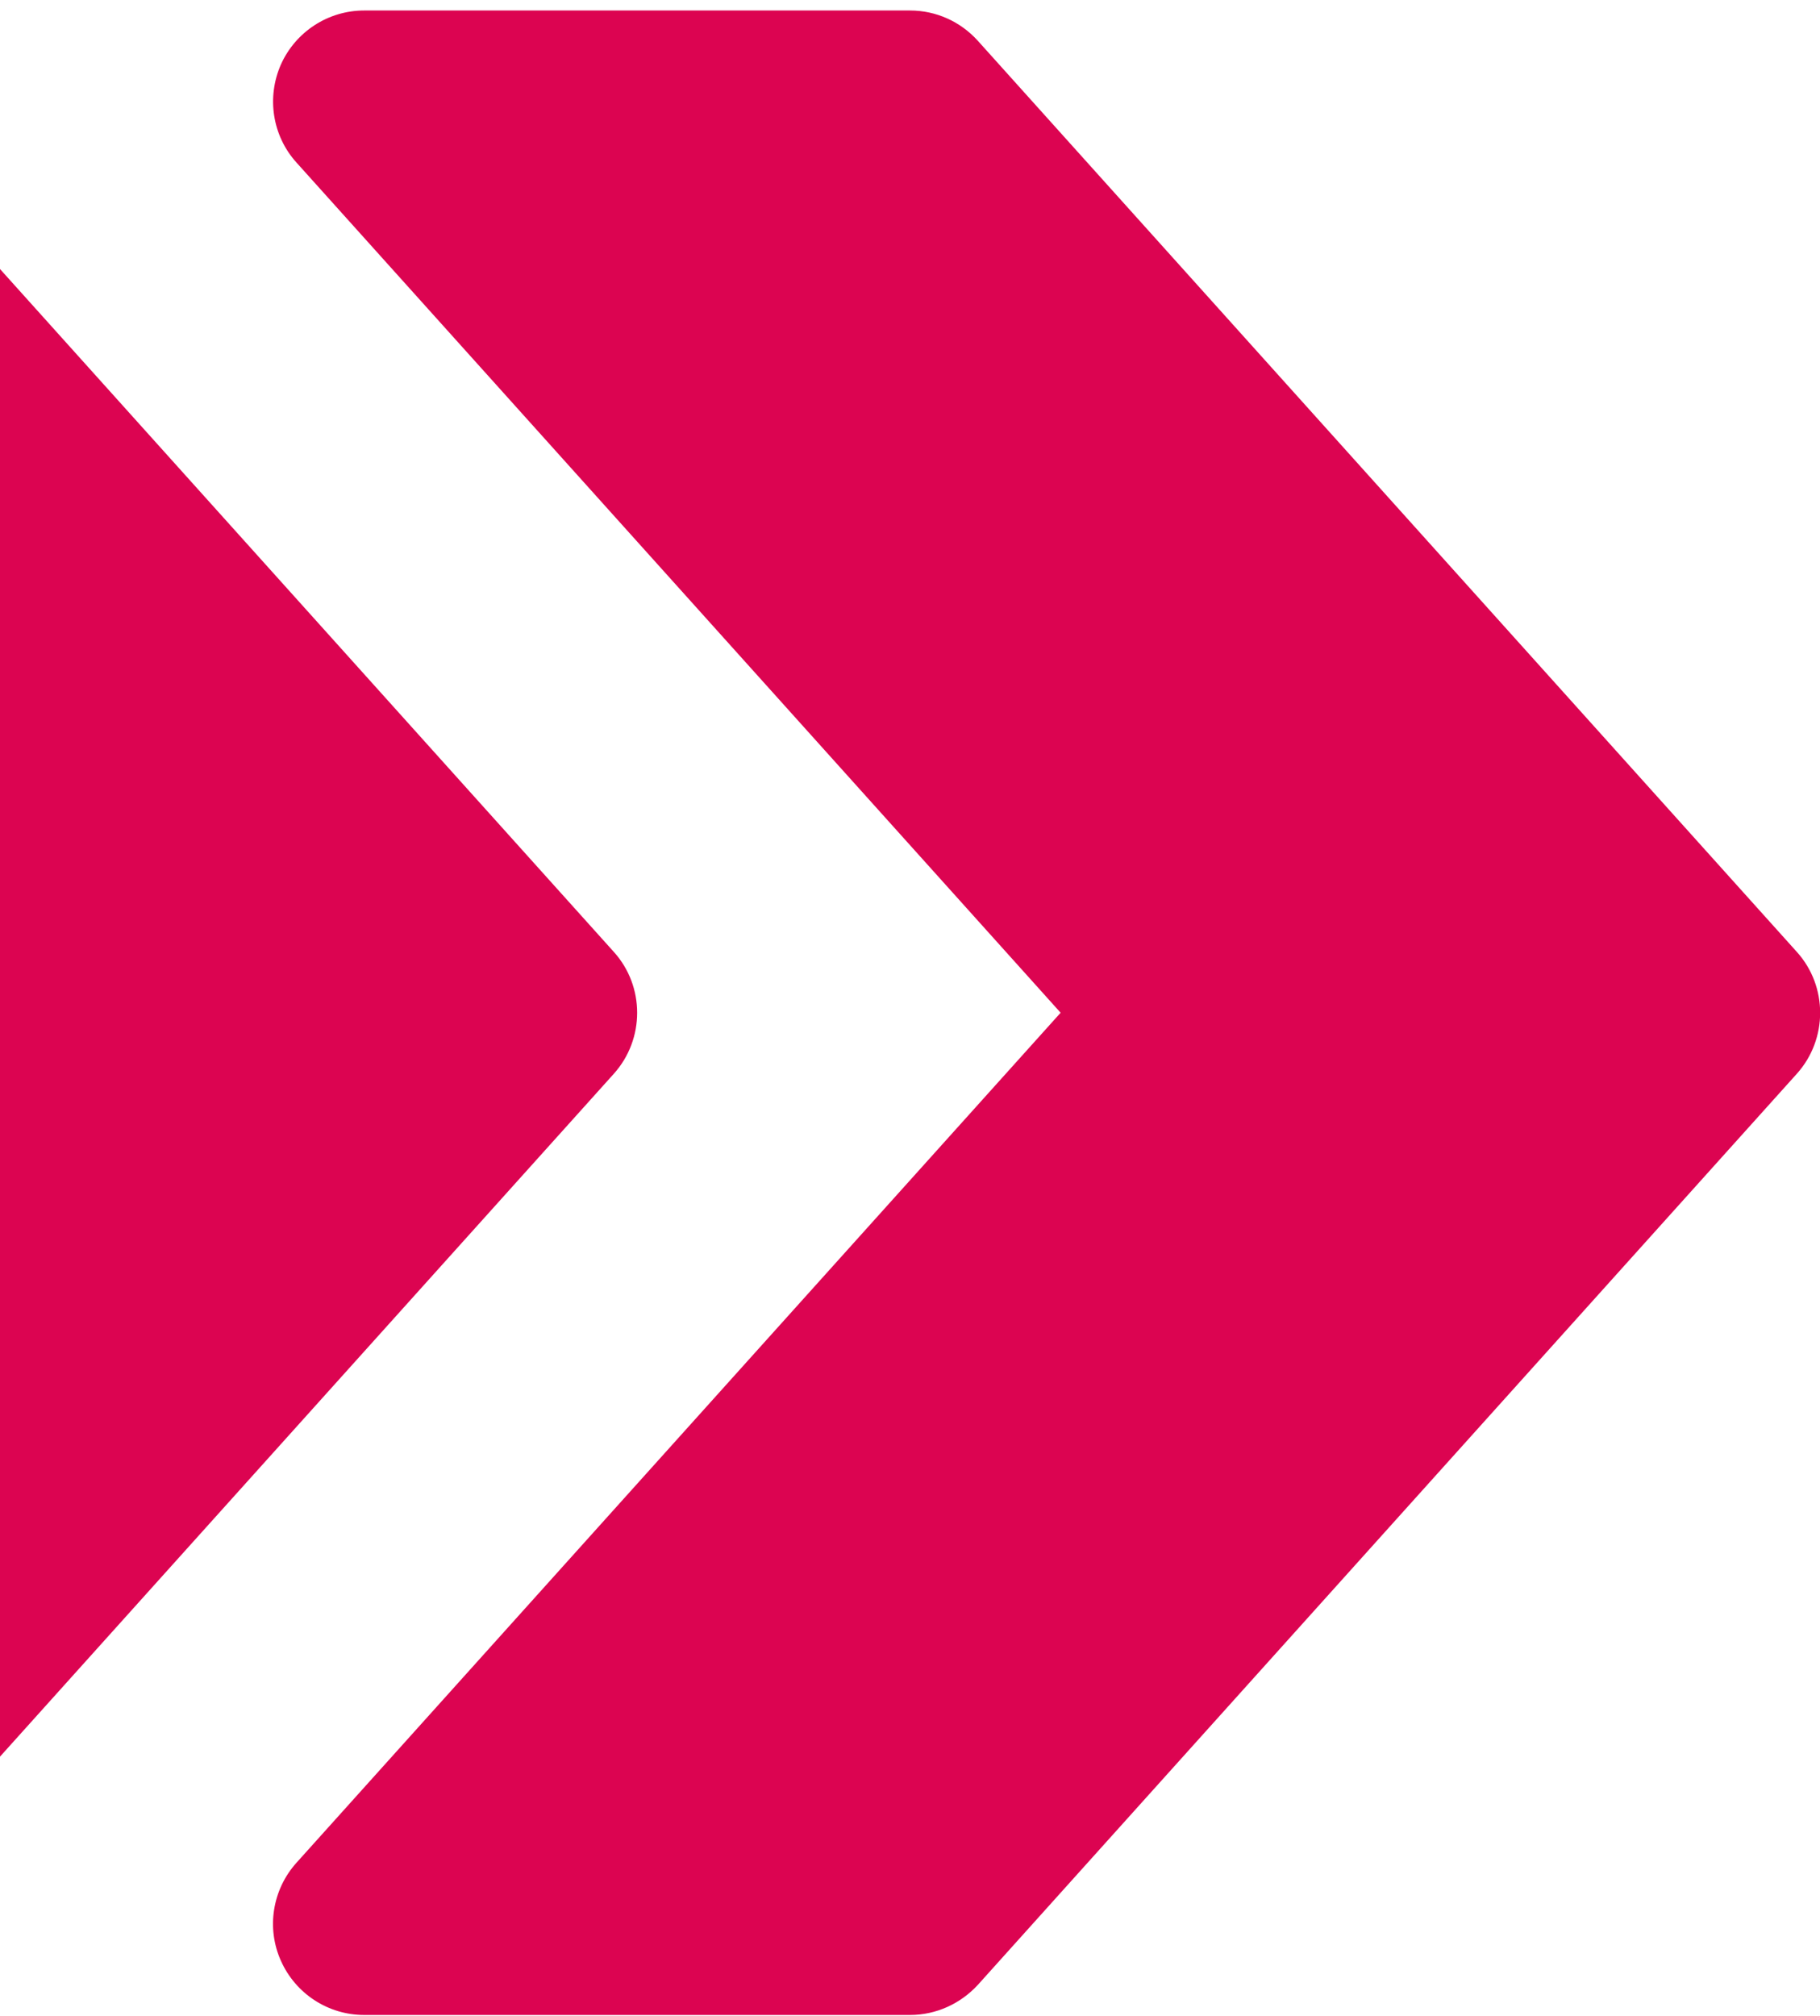 <svg width="158" height="175" viewBox="0 0 158 175" fill="none" xmlns="http://www.w3.org/2000/svg">
<g clip-path="url(#clip0_141_4723)">
<path d="M155.987 82.629L84.887 3.538C83.37 1.861 81.253 0.912 79.009 0.912H31.609C28.497 0.912 25.668 2.747 24.389 5.594C23.125 8.457 23.646 11.795 25.732 14.104L92.076 87.912L25.732 161.704C23.646 164.029 23.109 167.367 24.389 170.214C25.668 173.077 28.497 174.912 31.609 174.912H79.009C81.253 174.912 83.37 173.947 84.887 172.302L155.987 93.211C158.688 90.206 158.688 85.618 155.987 82.629Z" fill="#DC0451"/>
<path d="M53.287 82.629L-17.813 3.538C-19.33 1.861 -21.447 0.912 -23.691 0.912H-71.091C-74.204 0.912 -77.032 2.747 -78.312 5.594C-79.576 8.457 -79.054 11.795 -76.969 14.104L-10.624 87.912L-76.969 161.704C-79.054 164.029 -79.591 167.367 -78.312 170.214C-77.032 173.077 -74.204 174.912 -71.091 174.912H-23.691C-21.447 174.912 -19.33 173.947 -17.813 172.302L53.287 93.211C55.988 90.206 55.988 85.618 53.287 82.629Z" fill="#DC0451"/>
</g>
<defs>
<clipPath id="clip0_141_4723">
<rect width="237" height="174" fill="white" transform="translate(-79 0.912)"/>
</clipPath>
</defs>
</svg>
